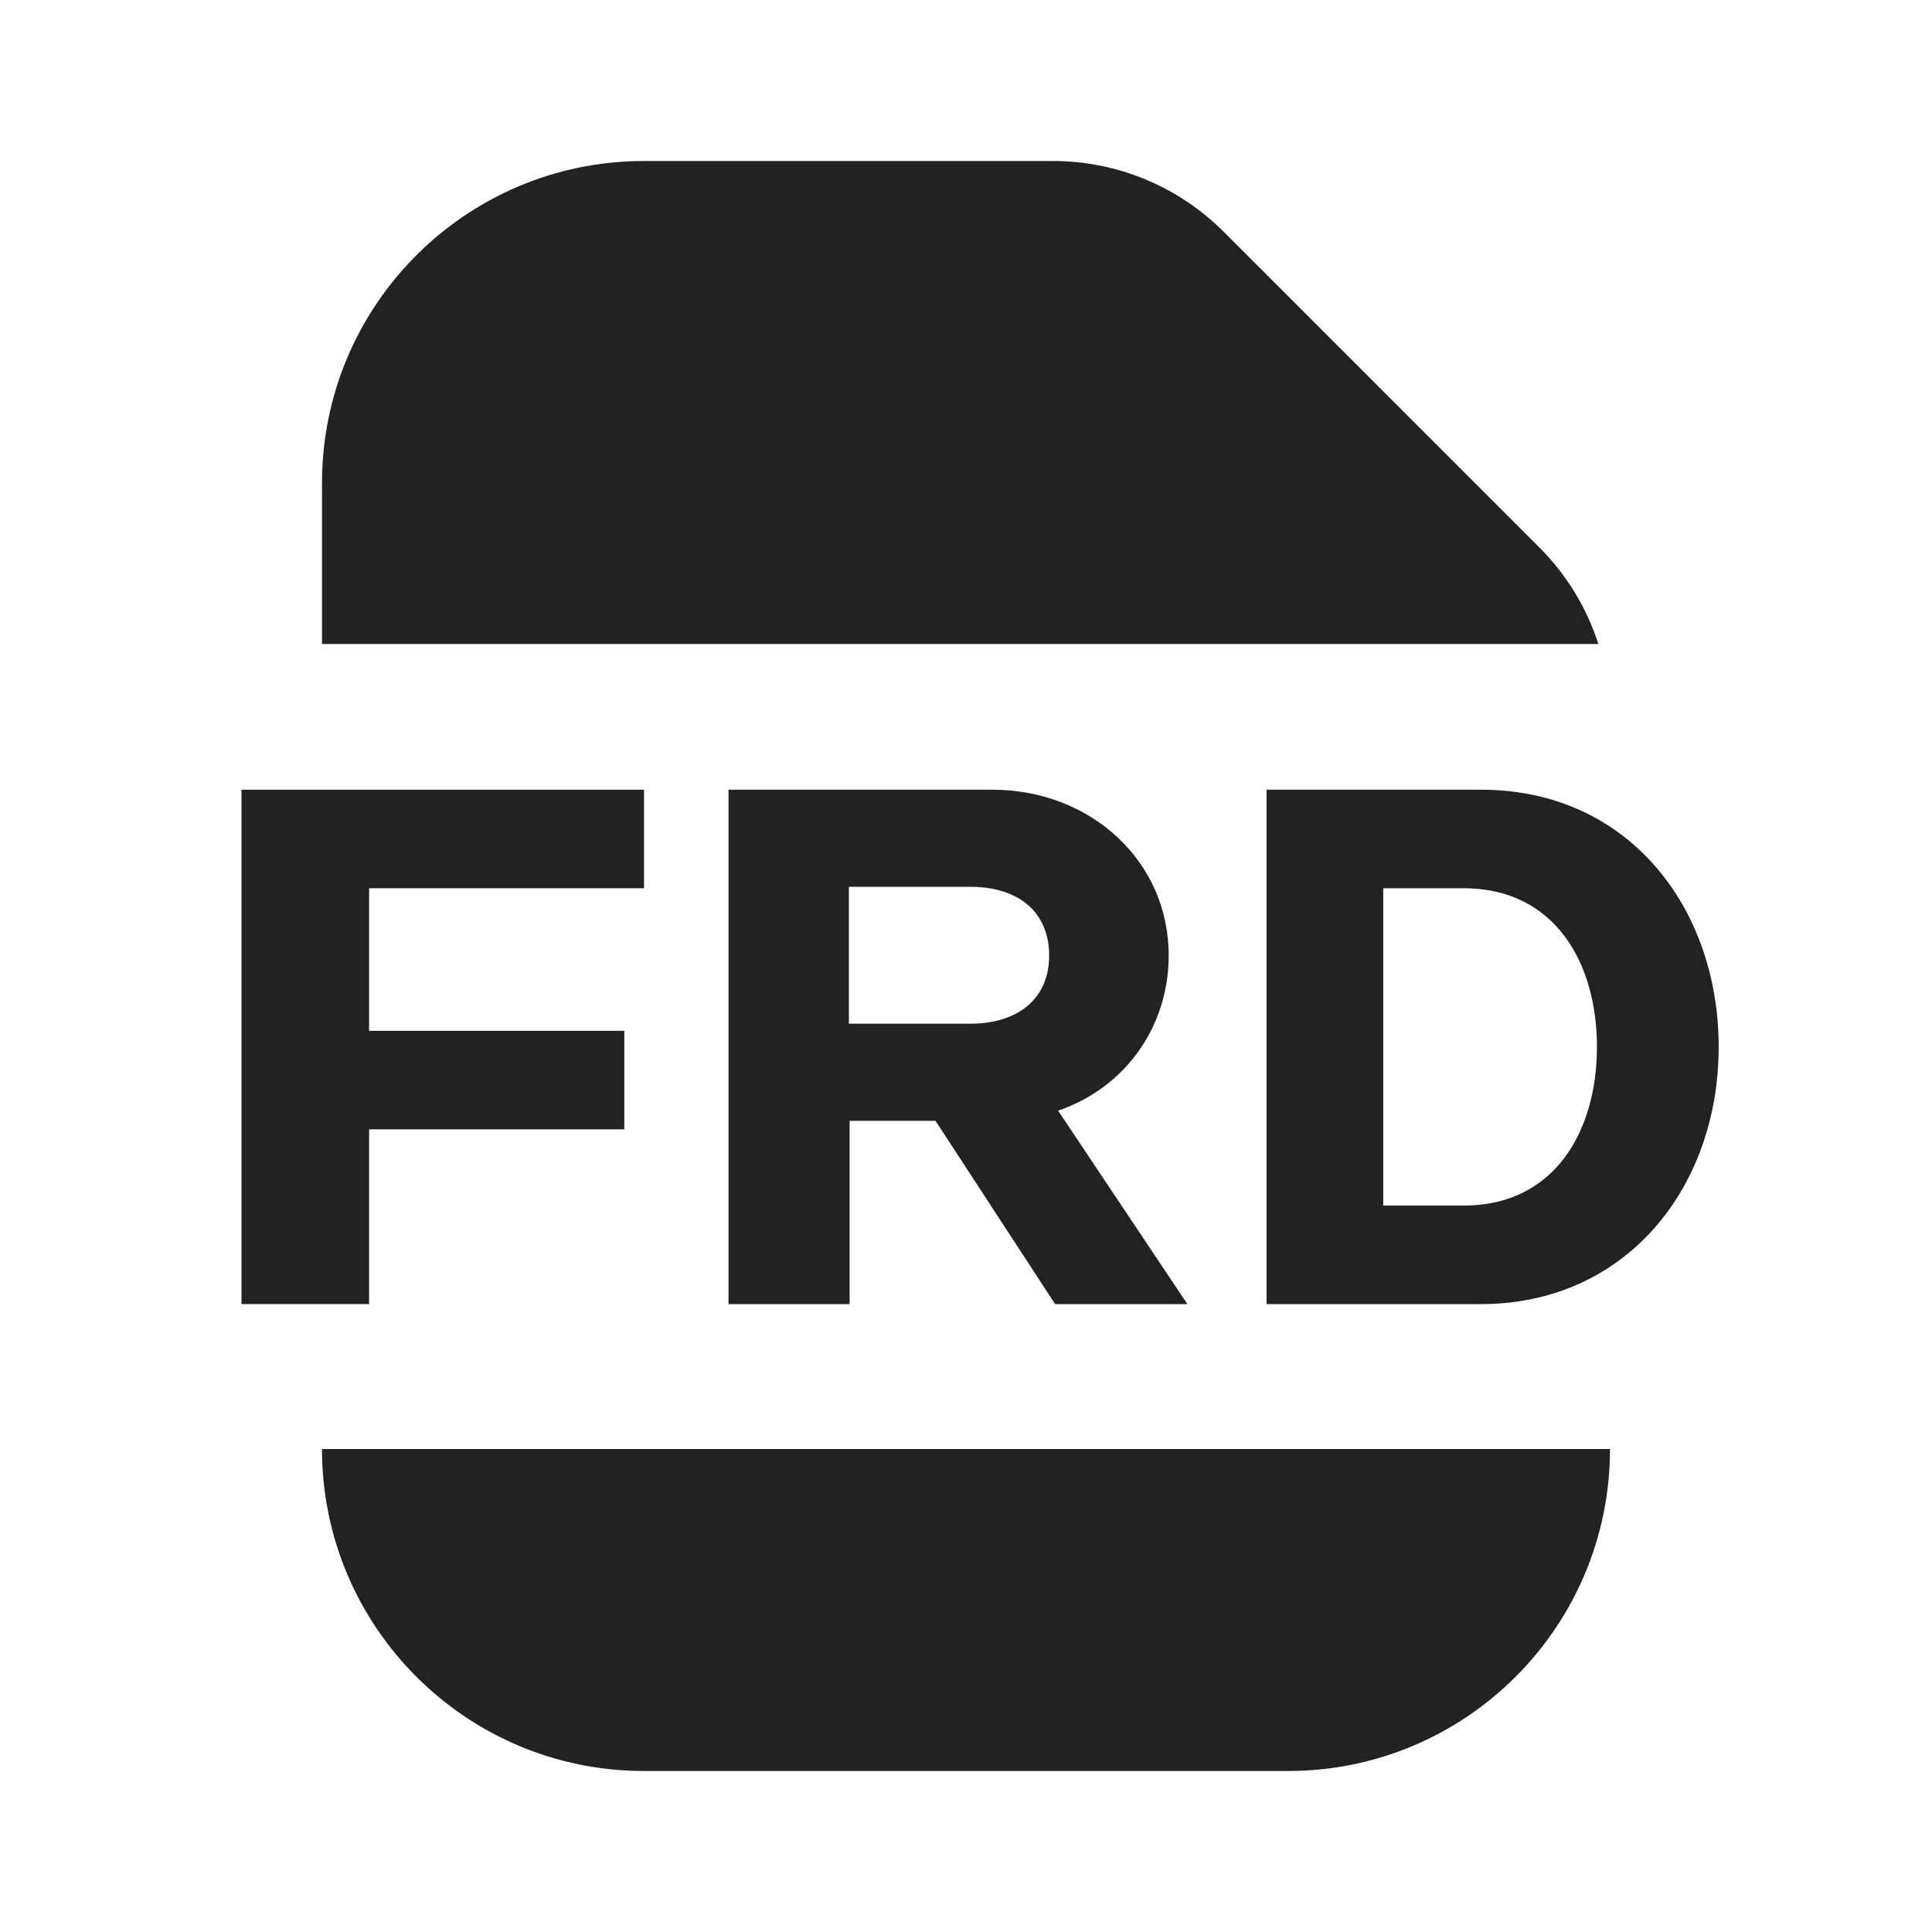 <svg width="24" height="24" viewBox="0 0 24 24" fill="none" xmlns="http://www.w3.org/2000/svg">
<path d="M15.201 2.879C14.639 2.316 13.876 2 13.08 2H8C5.791 2 4 3.791 4 6V8H19.855C19.711 7.551 19.461 7.138 19.121 6.799L15.201 2.879Z" fill="#222222"/>
<path d="M8 22C5.791 22 4 20.209 4 18H20C20 20.209 18.209 22 16 22H8Z" fill="#222222"/>
<path d="M8 9.81H3V16.2H4.585V14.029H7.755V12.805H4.585V11.034H8V9.81Z" fill="#222222"/>
<path fill-rule="evenodd" clip-rule="evenodd" d="M14.75 16.2H13.107L11.621 13.923H10.554V16.2H9.05V9.81H12.327C13.543 9.81 14.518 10.69 14.518 11.871C14.518 12.737 13.994 13.506 13.144 13.797L14.75 16.2ZM10.545 12.717H12.049C12.661 12.717 13.033 12.394 13.033 11.871C13.033 11.336 12.661 11.016 12.049 11.016H10.545V12.717Z" fill="#222222"/>
<path fill-rule="evenodd" clip-rule="evenodd" d="M21.35 13.005C21.35 11.278 20.23 9.81 18.398 9.81H15.734V16.2H18.398C20.19 16.2 21.35 14.763 21.35 13.005ZM17.183 14.976V11.034H18.182C19.319 11.034 19.838 11.968 19.838 13.005C19.838 14.042 19.319 14.976 18.182 14.976H17.183Z" fill="#222222"/>
</svg>
